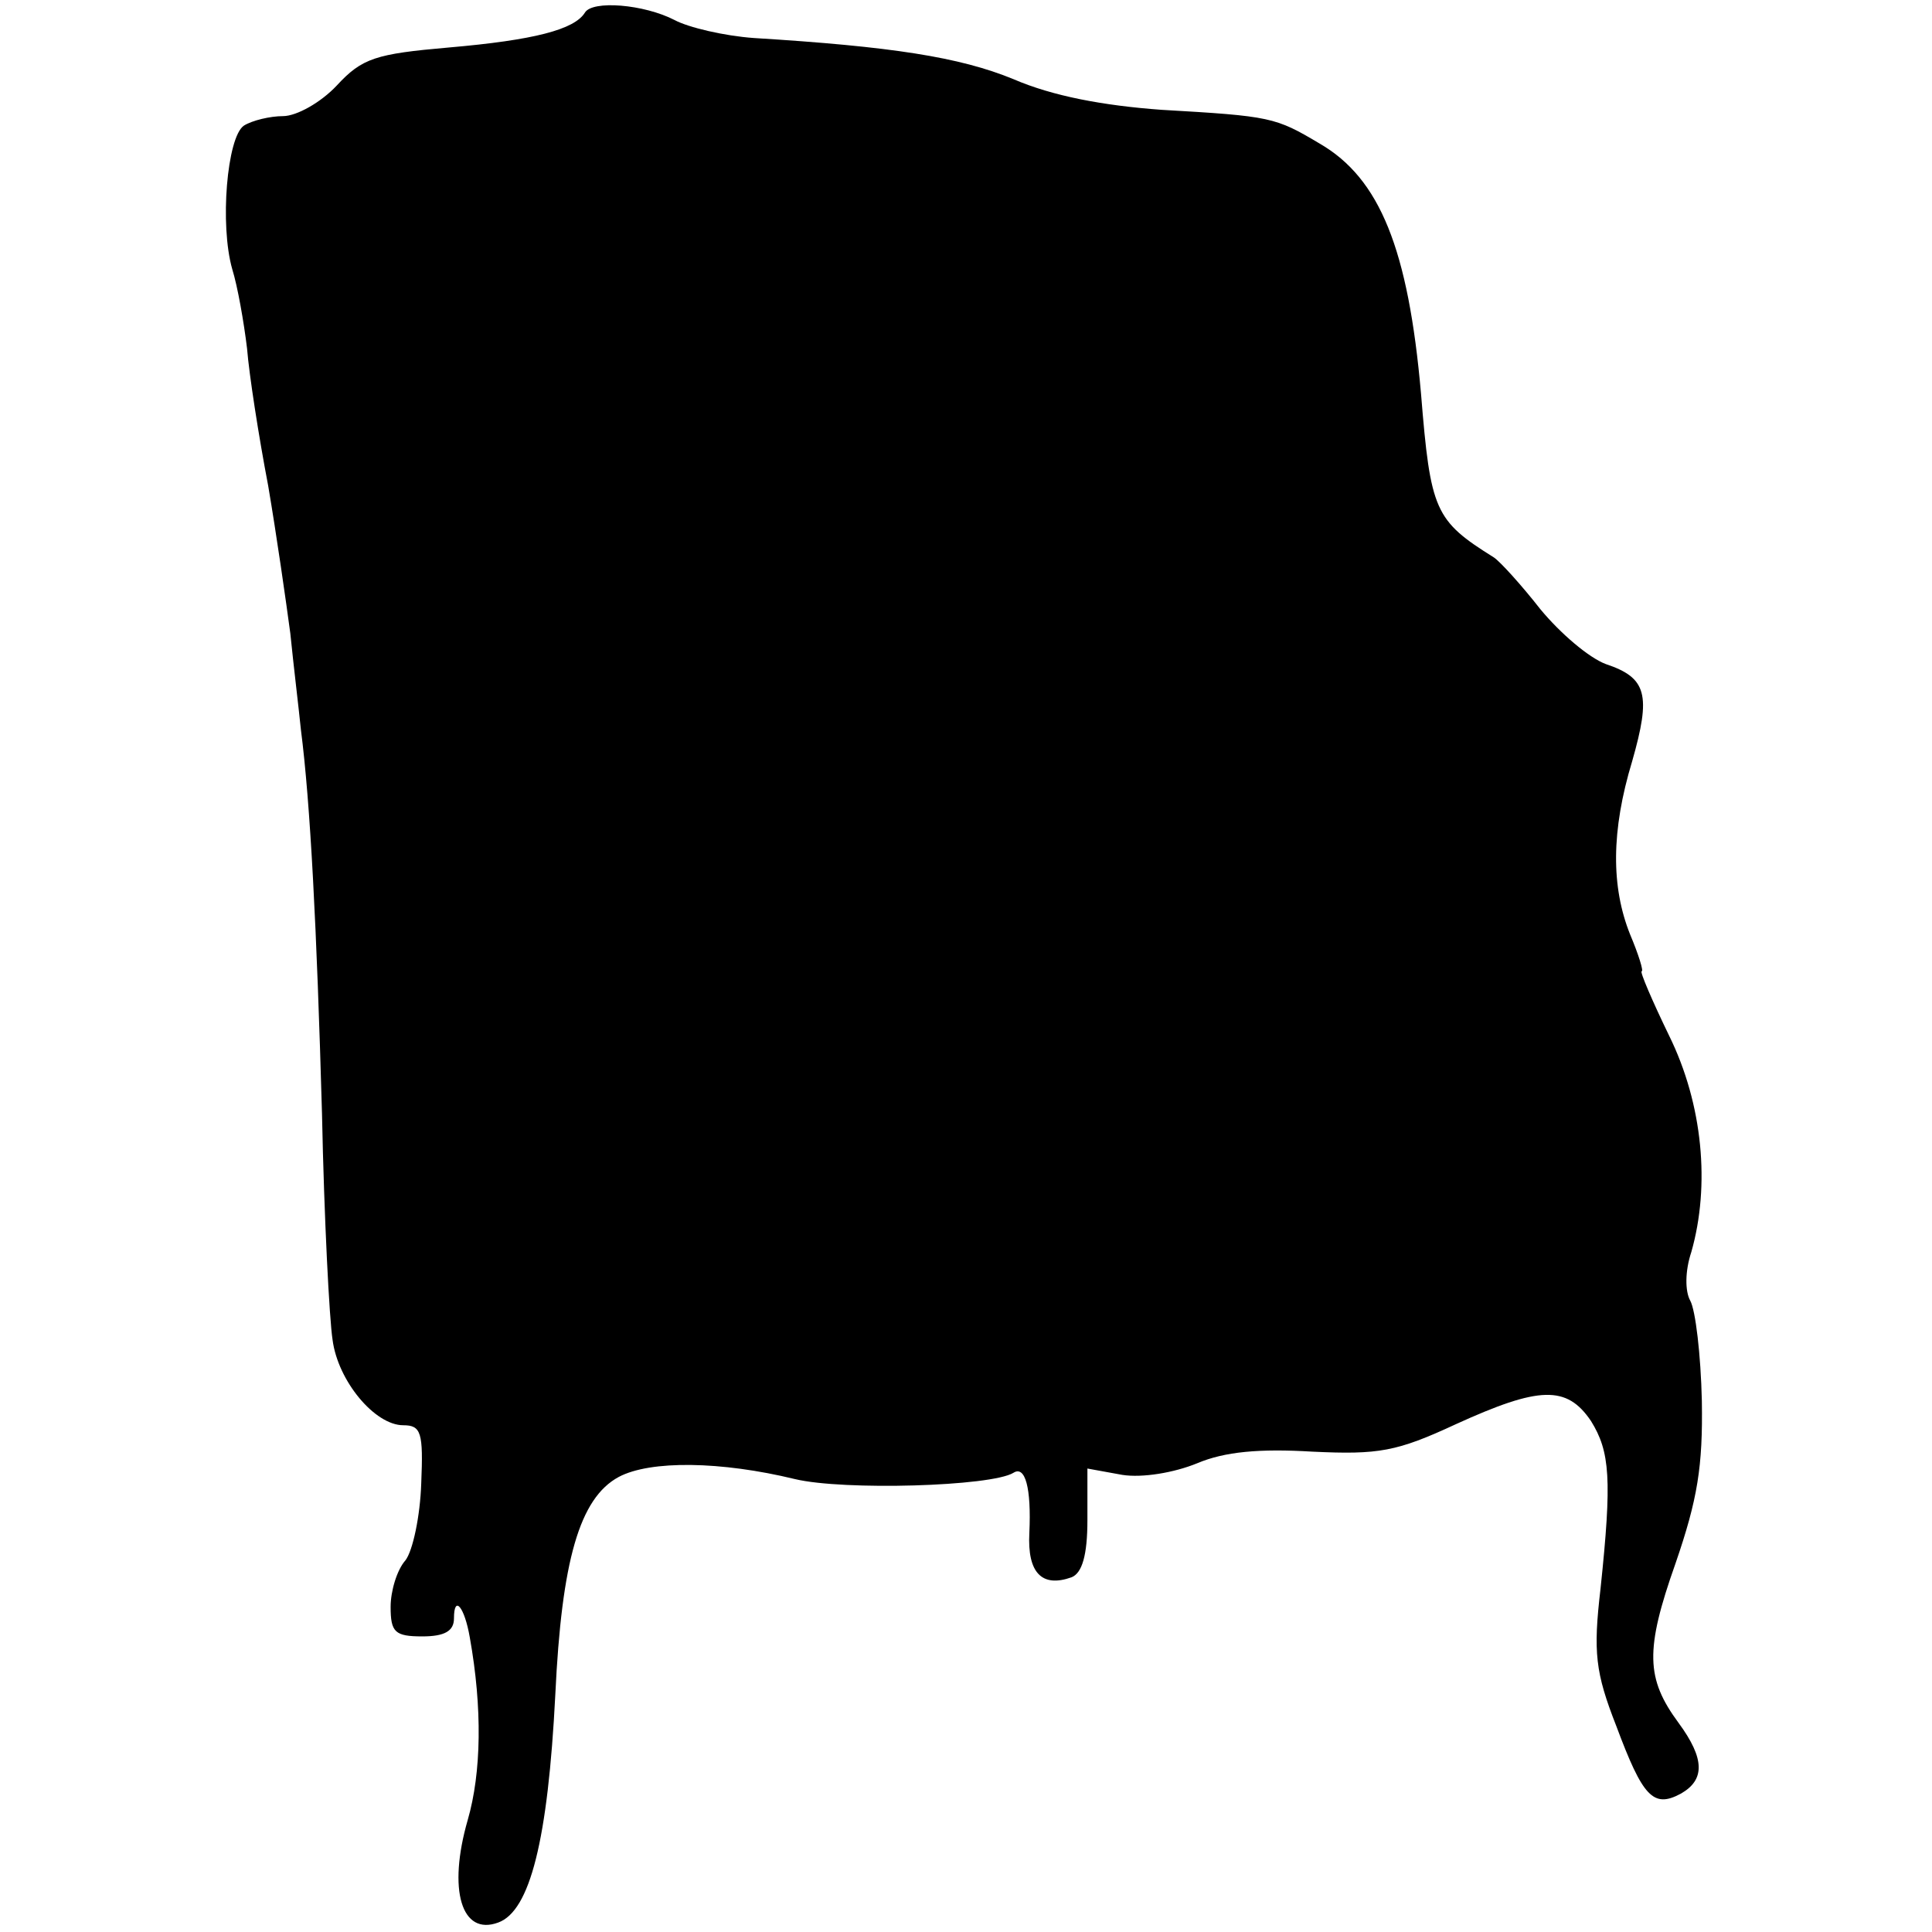 <?xml version="1.0" standalone="no"?>
<!DOCTYPE svg PUBLIC "-//W3C//DTD SVG 20010904//EN"
 "http://www.w3.org/TR/2001/REC-SVG-20010904/DTD/svg10.dtd">
<svg version="1.0" xmlns="http://www.w3.org/2000/svg"
 width="183pt" height="183pt" viewBox="0 0 183 183"
 preserveAspectRatio="xMidYMid meet">
<g transform="translate(0,183) scale(0.1,-0.1)"
fill="#000000" stroke="none">
<path d="M554 1818 c-10 -16 -48 -26 -129 -33 -69 -6 -82 -10 -106 -36 -15
-16 -38 -29 -51 -29 -12 0 -29 -4 -37 -9 -16 -11 -23 -94 -11 -136 5 -16 11
-50 14 -75 2 -25 11 -83 20 -130 8 -47 17 -110 21 -140 3 -30 8 -71 10 -91 9
-70 15 -187 20 -364 2 -99 7 -195 10 -214 5 -39 40 -81 67 -81 17 0 19 -7 17
-55 -1 -31 -8 -64 -15 -73 -8 -9 -14 -29 -14 -44 0 -24 4 -28 30 -28 21 0 30
5 30 17 0 23 10 11 15 -18 12 -67 11 -128 -2 -173 -19 -66 -6 -110 29 -97 30
11 47 78 54 216 6 127 23 186 60 206 30 16 97 15 167 -2 46 -11 186 -7 207 6
11 7 17 -14 15 -57 -2 -38 12 -52 40 -42 10 4 15 21 15 54 l0 49 33 -6 c19 -3
49 2 71 11 26 11 59 14 109 11 63 -3 80 0 136 26 79 36 105 37 128 3 18 -29
20 -55 9 -159 -7 -60 -5 -79 15 -130 25 -67 35 -78 61 -64 23 13 23 33 -2 67
-31 42 -32 69 -3 151 21 61 26 92 25 154 -1 44 -6 86 -11 95 -5 9 -5 28 1 46
18 63 11 140 -21 205 -16 33 -28 61 -26 61 2 0 -3 16 -11 35 -18 45 -18 98 2
164 18 63 14 79 -25 92 -16 6 -43 29 -62 52 -18 23 -38 45 -44 49 -56 35 -60
44 -69 155 -12 137 -39 204 -96 237 -42 25 -46 26 -150 32 -55 4 -103 13 -140
29 -51 21 -116 31 -246 39 -28 2 -62 10 -75 17 -29 15 -78 19 -85 7z"/>
</g>
</svg>
